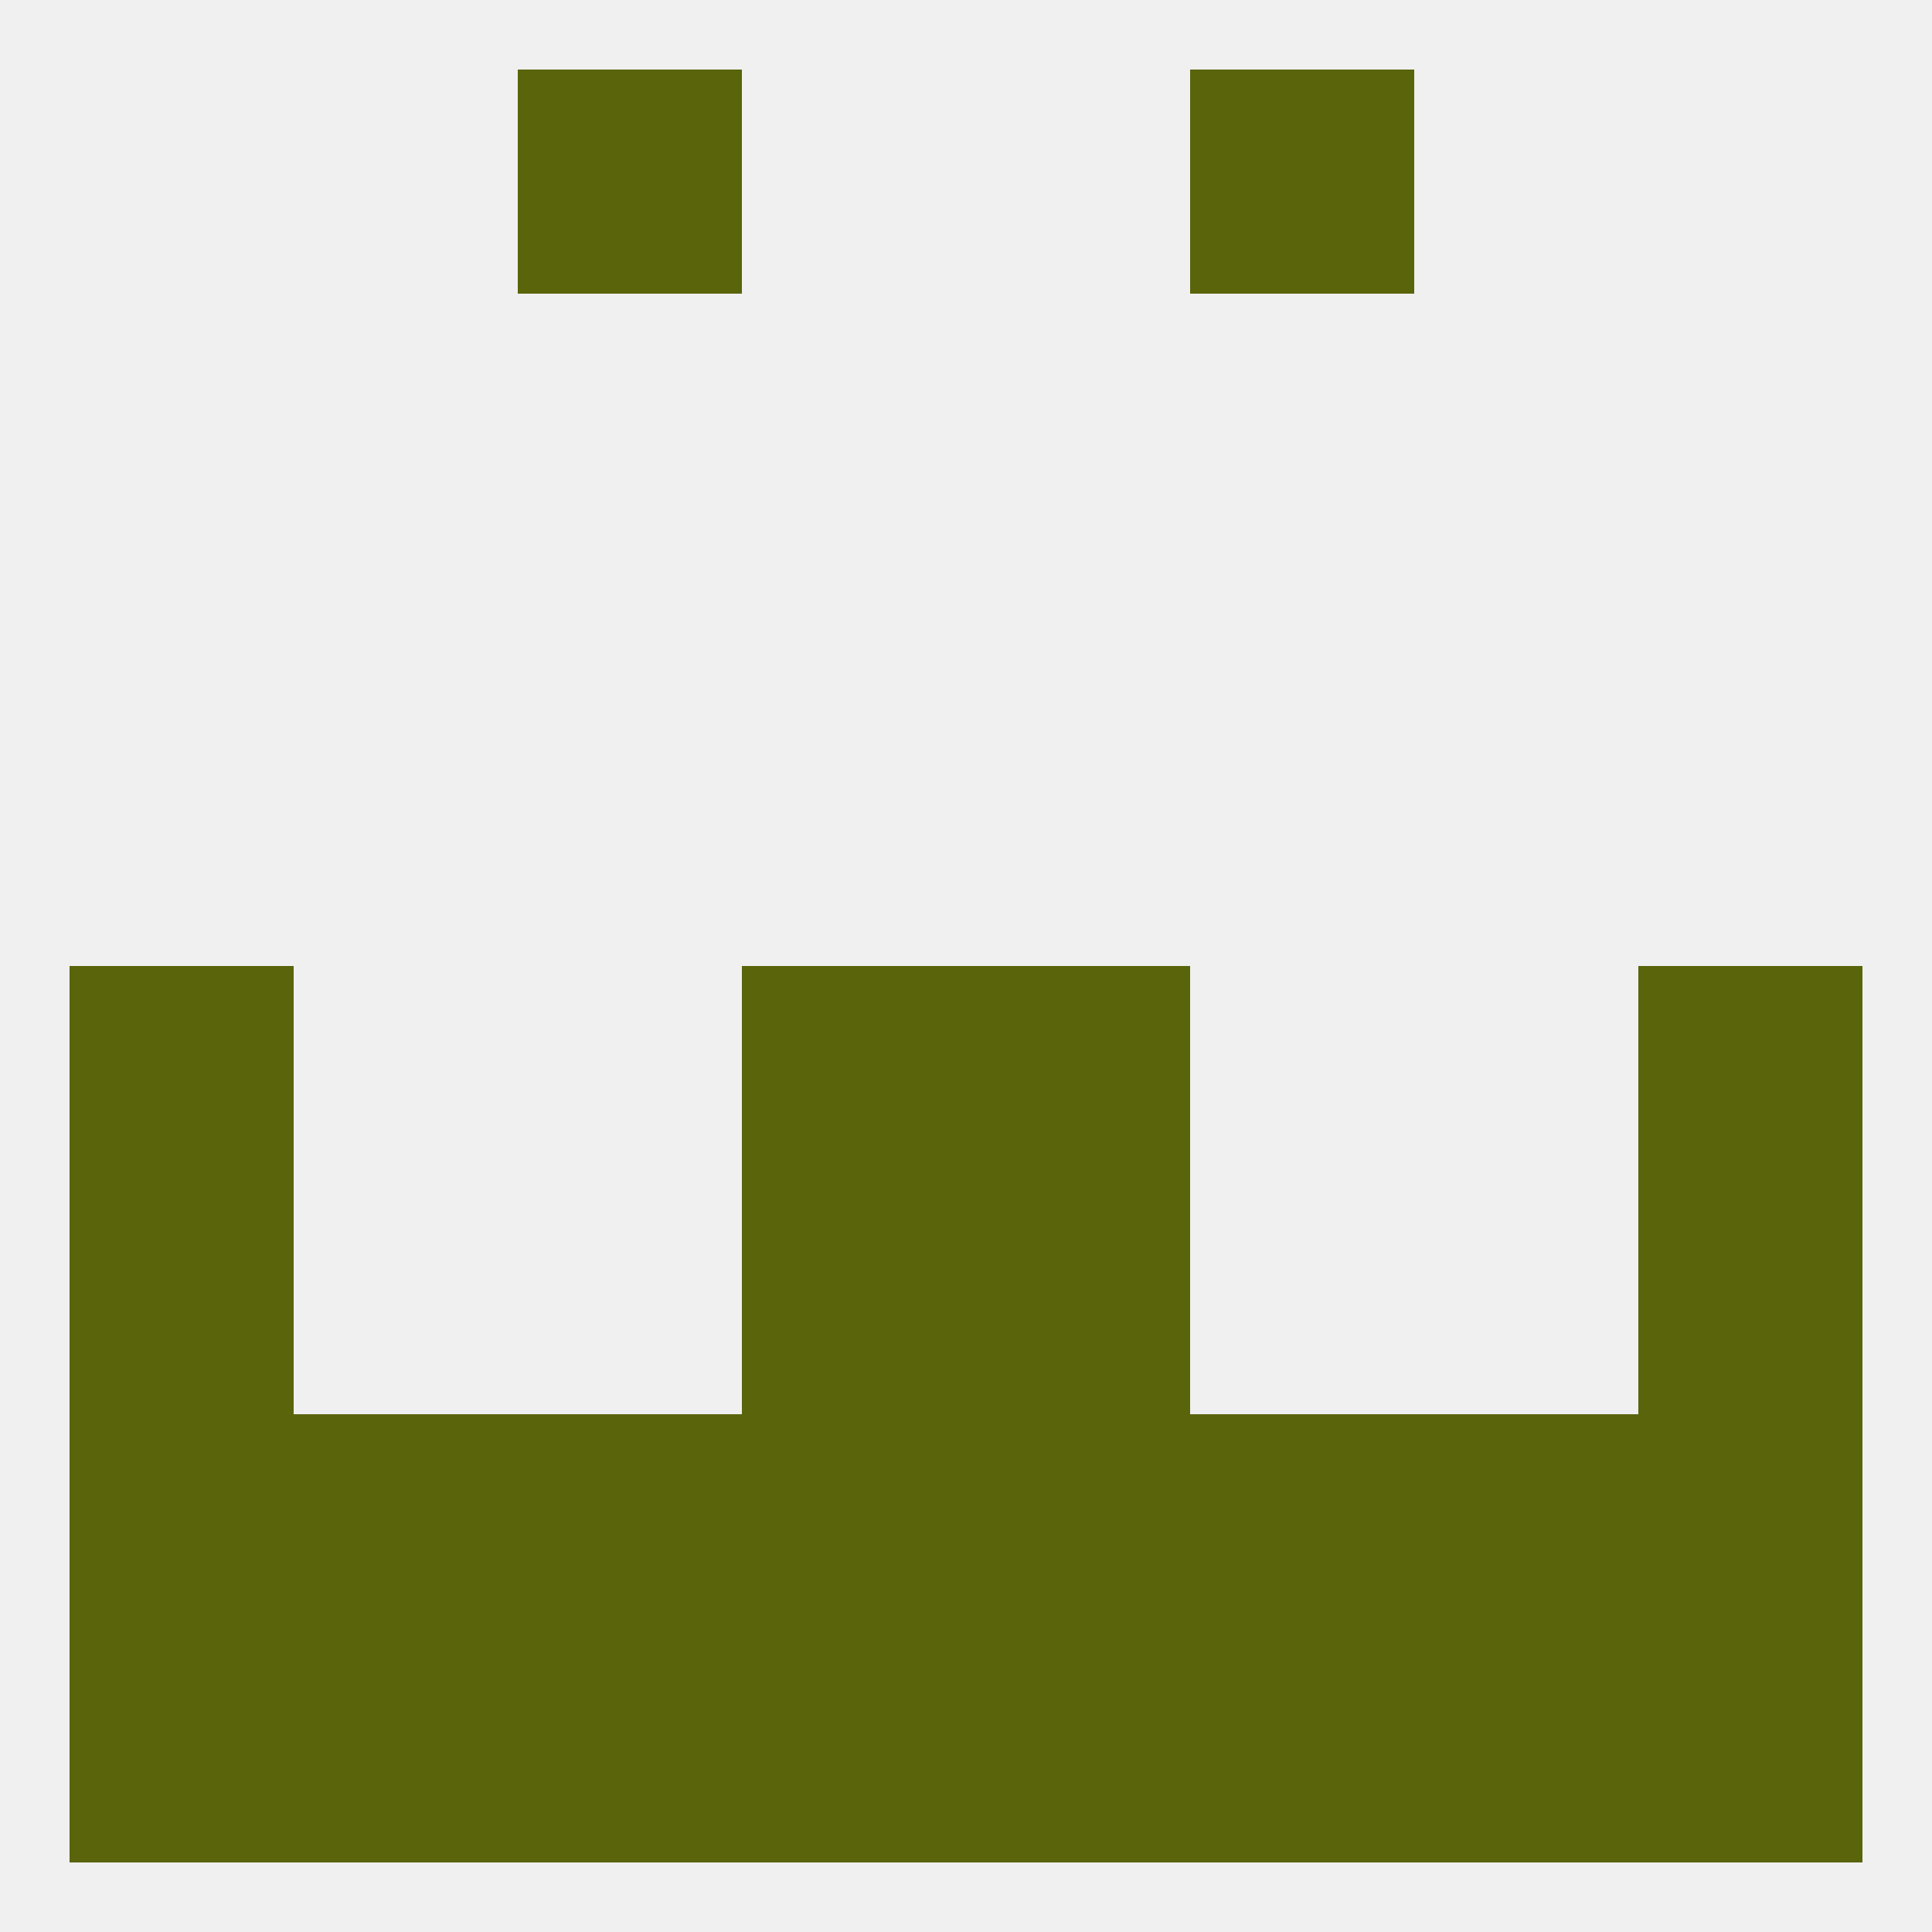 
<!--   <?xml version="1.0"?> -->
<svg version="1.1" baseprofile="full" xmlns="http://www.w3.org/2000/svg" xmlns:xlink="http://www.w3.org/1999/xlink" xmlns:ev="http://www.w3.org/2001/xml-events" width="250" height="250" viewBox="0 0 250 250" >
	<rect width="100%" height="100%" fill="rgba(240,240,240,255)"/>

	<rect x="125" y="183" width="29" height="29" fill="rgba(90,100,11,255)"/>
	<rect x="67" y="183" width="29" height="29" fill="rgba(90,100,11,255)"/>
	<rect x="154" y="183" width="29" height="29" fill="rgba(90,100,11,255)"/>
	<rect x="38" y="183" width="29" height="29" fill="rgba(90,100,11,255)"/>
	<rect x="183" y="183" width="29" height="29" fill="rgba(90,100,11,255)"/>
	<rect x="9" y="183" width="29" height="29" fill="rgba(90,100,11,255)"/>
	<rect x="212" y="183" width="29" height="29" fill="rgba(90,100,11,255)"/>
	<rect x="96" y="183" width="29" height="29" fill="rgba(90,100,11,255)"/>
	<rect x="125" y="212" width="29" height="29" fill="rgba(90,100,11,255)"/>
	<rect x="212" y="212" width="29" height="29" fill="rgba(90,100,11,255)"/>
	<rect x="96" y="212" width="29" height="29" fill="rgba(90,100,11,255)"/>
	<rect x="67" y="212" width="29" height="29" fill="rgba(90,100,11,255)"/>
	<rect x="154" y="212" width="29" height="29" fill="rgba(90,100,11,255)"/>
	<rect x="38" y="212" width="29" height="29" fill="rgba(90,100,11,255)"/>
	<rect x="183" y="212" width="29" height="29" fill="rgba(90,100,11,255)"/>
	<rect x="9" y="212" width="29" height="29" fill="rgba(90,100,11,255)"/>
	<rect x="67" y="9" width="29" height="29" fill="rgba(90,100,11,255)"/>
	<rect x="154" y="9" width="29" height="29" fill="rgba(90,100,11,255)"/>
	<rect x="212" y="125" width="29" height="29" fill="rgba(90,100,11,255)"/>
	<rect x="96" y="125" width="29" height="29" fill="rgba(90,100,11,255)"/>
	<rect x="125" y="125" width="29" height="29" fill="rgba(90,100,11,255)"/>
	<rect x="9" y="125" width="29" height="29" fill="rgba(90,100,11,255)"/>
	<rect x="9" y="154" width="29" height="29" fill="rgba(90,100,11,255)"/>
	<rect x="212" y="154" width="29" height="29" fill="rgba(90,100,11,255)"/>
	<rect x="96" y="154" width="29" height="29" fill="rgba(90,100,11,255)"/>
	<rect x="125" y="154" width="29" height="29" fill="rgba(90,100,11,255)"/>
</svg>